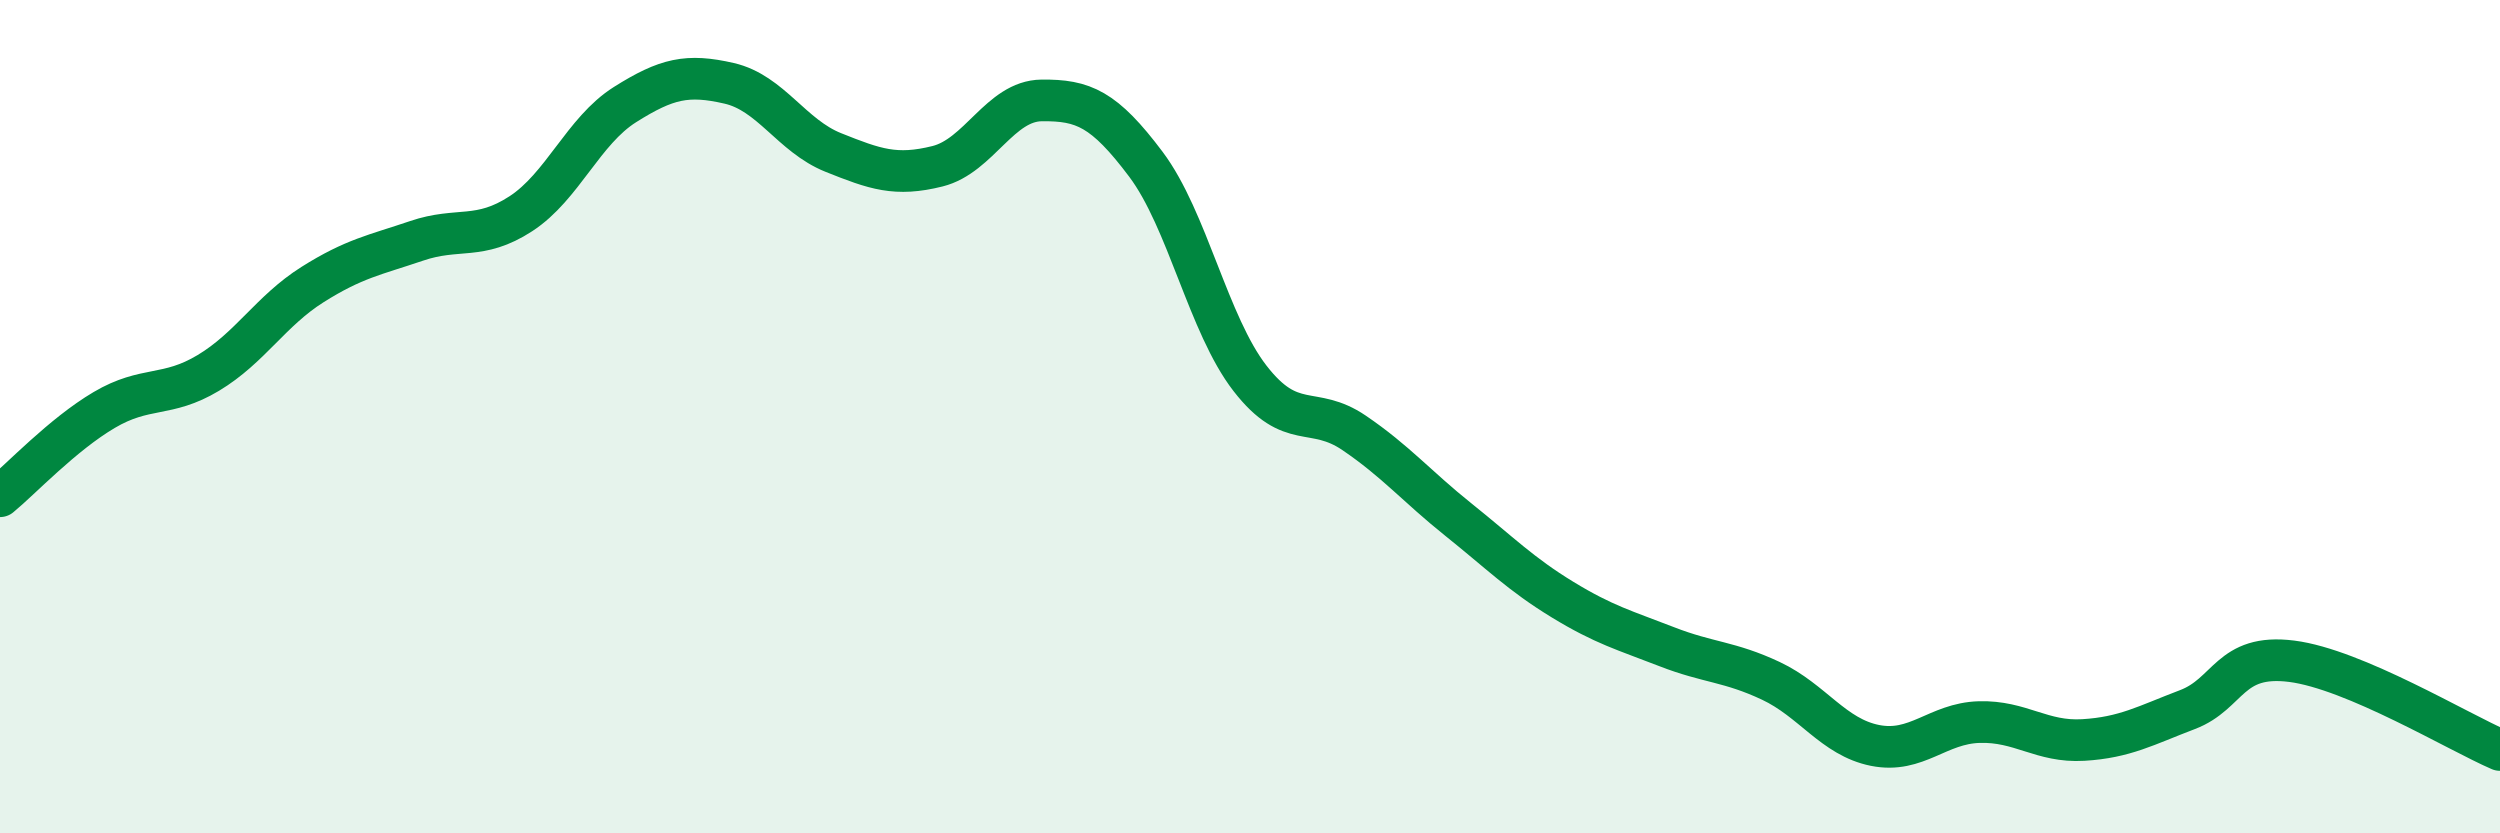 
    <svg width="60" height="20" viewBox="0 0 60 20" xmlns="http://www.w3.org/2000/svg">
      <path
        d="M 0,11.91 C 0.5,11.5 1.5,10.43 2.5,9.84 C 3.5,9.25 4,9.55 5,8.95 C 6,8.35 6.5,7.46 7.5,6.83 C 8.5,6.2 9,6.12 10,5.78 C 11,5.44 11.5,5.78 12.5,5.13 C 13.5,4.48 14,3.14 15,2.51 C 16,1.88 16.5,1.77 17.5,2 C 18.5,2.23 19,3.26 20,3.66 C 21,4.06 21.5,4.24 22.5,3.99 C 23.5,3.74 24,2.42 25,2.41 C 26,2.4 26.5,2.61 27.5,3.94 C 28.5,5.27 29,7.79 30,9.08 C 31,10.37 31.5,9.71 32.5,10.39 C 33.5,11.07 34,11.67 35,12.47 C 36,13.27 36.5,13.78 37.5,14.39 C 38.5,15 39,15.13 40,15.52 C 41,15.91 41.5,15.87 42.5,16.34 C 43.5,16.81 44,17.69 45,17.89 C 46,18.09 46.5,17.36 47.5,17.33 C 48.5,17.3 49,17.82 50,17.76 C 51,17.7 51.5,17.41 52.5,17.03 C 53.5,16.65 53.5,15.68 55,15.87 C 56.5,16.06 59,17.57 60,18L60 20L0 20Z"
        fill="#008740"
        opacity="0.1"
        stroke-linecap="round"
        stroke-linejoin="round"
      />
      <path
        d="M 0,11.91 C 0.5,11.5 1.5,10.43 2.5,9.84 C 3.5,9.25 4,9.55 5,8.95 C 6,8.35 6.5,7.46 7.5,6.83 C 8.5,6.2 9,6.12 10,5.78 C 11,5.44 11.5,5.78 12.5,5.13 C 13.5,4.48 14,3.14 15,2.51 C 16,1.88 16.5,1.77 17.5,2 C 18.5,2.23 19,3.26 20,3.66 C 21,4.06 21.5,4.24 22.5,3.99 C 23.5,3.74 24,2.42 25,2.41 C 26,2.4 26.5,2.61 27.5,3.94 C 28.5,5.27 29,7.79 30,9.08 C 31,10.37 31.5,9.71 32.5,10.39 C 33.5,11.07 34,11.67 35,12.47 C 36,13.27 36.5,13.78 37.5,14.39 C 38.5,15 39,15.13 40,15.52 C 41,15.91 41.5,15.87 42.5,16.34 C 43.5,16.81 44,17.69 45,17.89 C 46,18.09 46.5,17.36 47.5,17.33 C 48.5,17.3 49,17.82 50,17.76 C 51,17.7 51.5,17.41 52.5,17.03 C 53.5,16.65 53.5,15.68 55,15.87 C 56.5,16.06 59,17.57 60,18"
        stroke="#008740"
        stroke-width="1"
        fill="none"
        stroke-linecap="round"
        stroke-linejoin="round"
      />
    </svg>
  